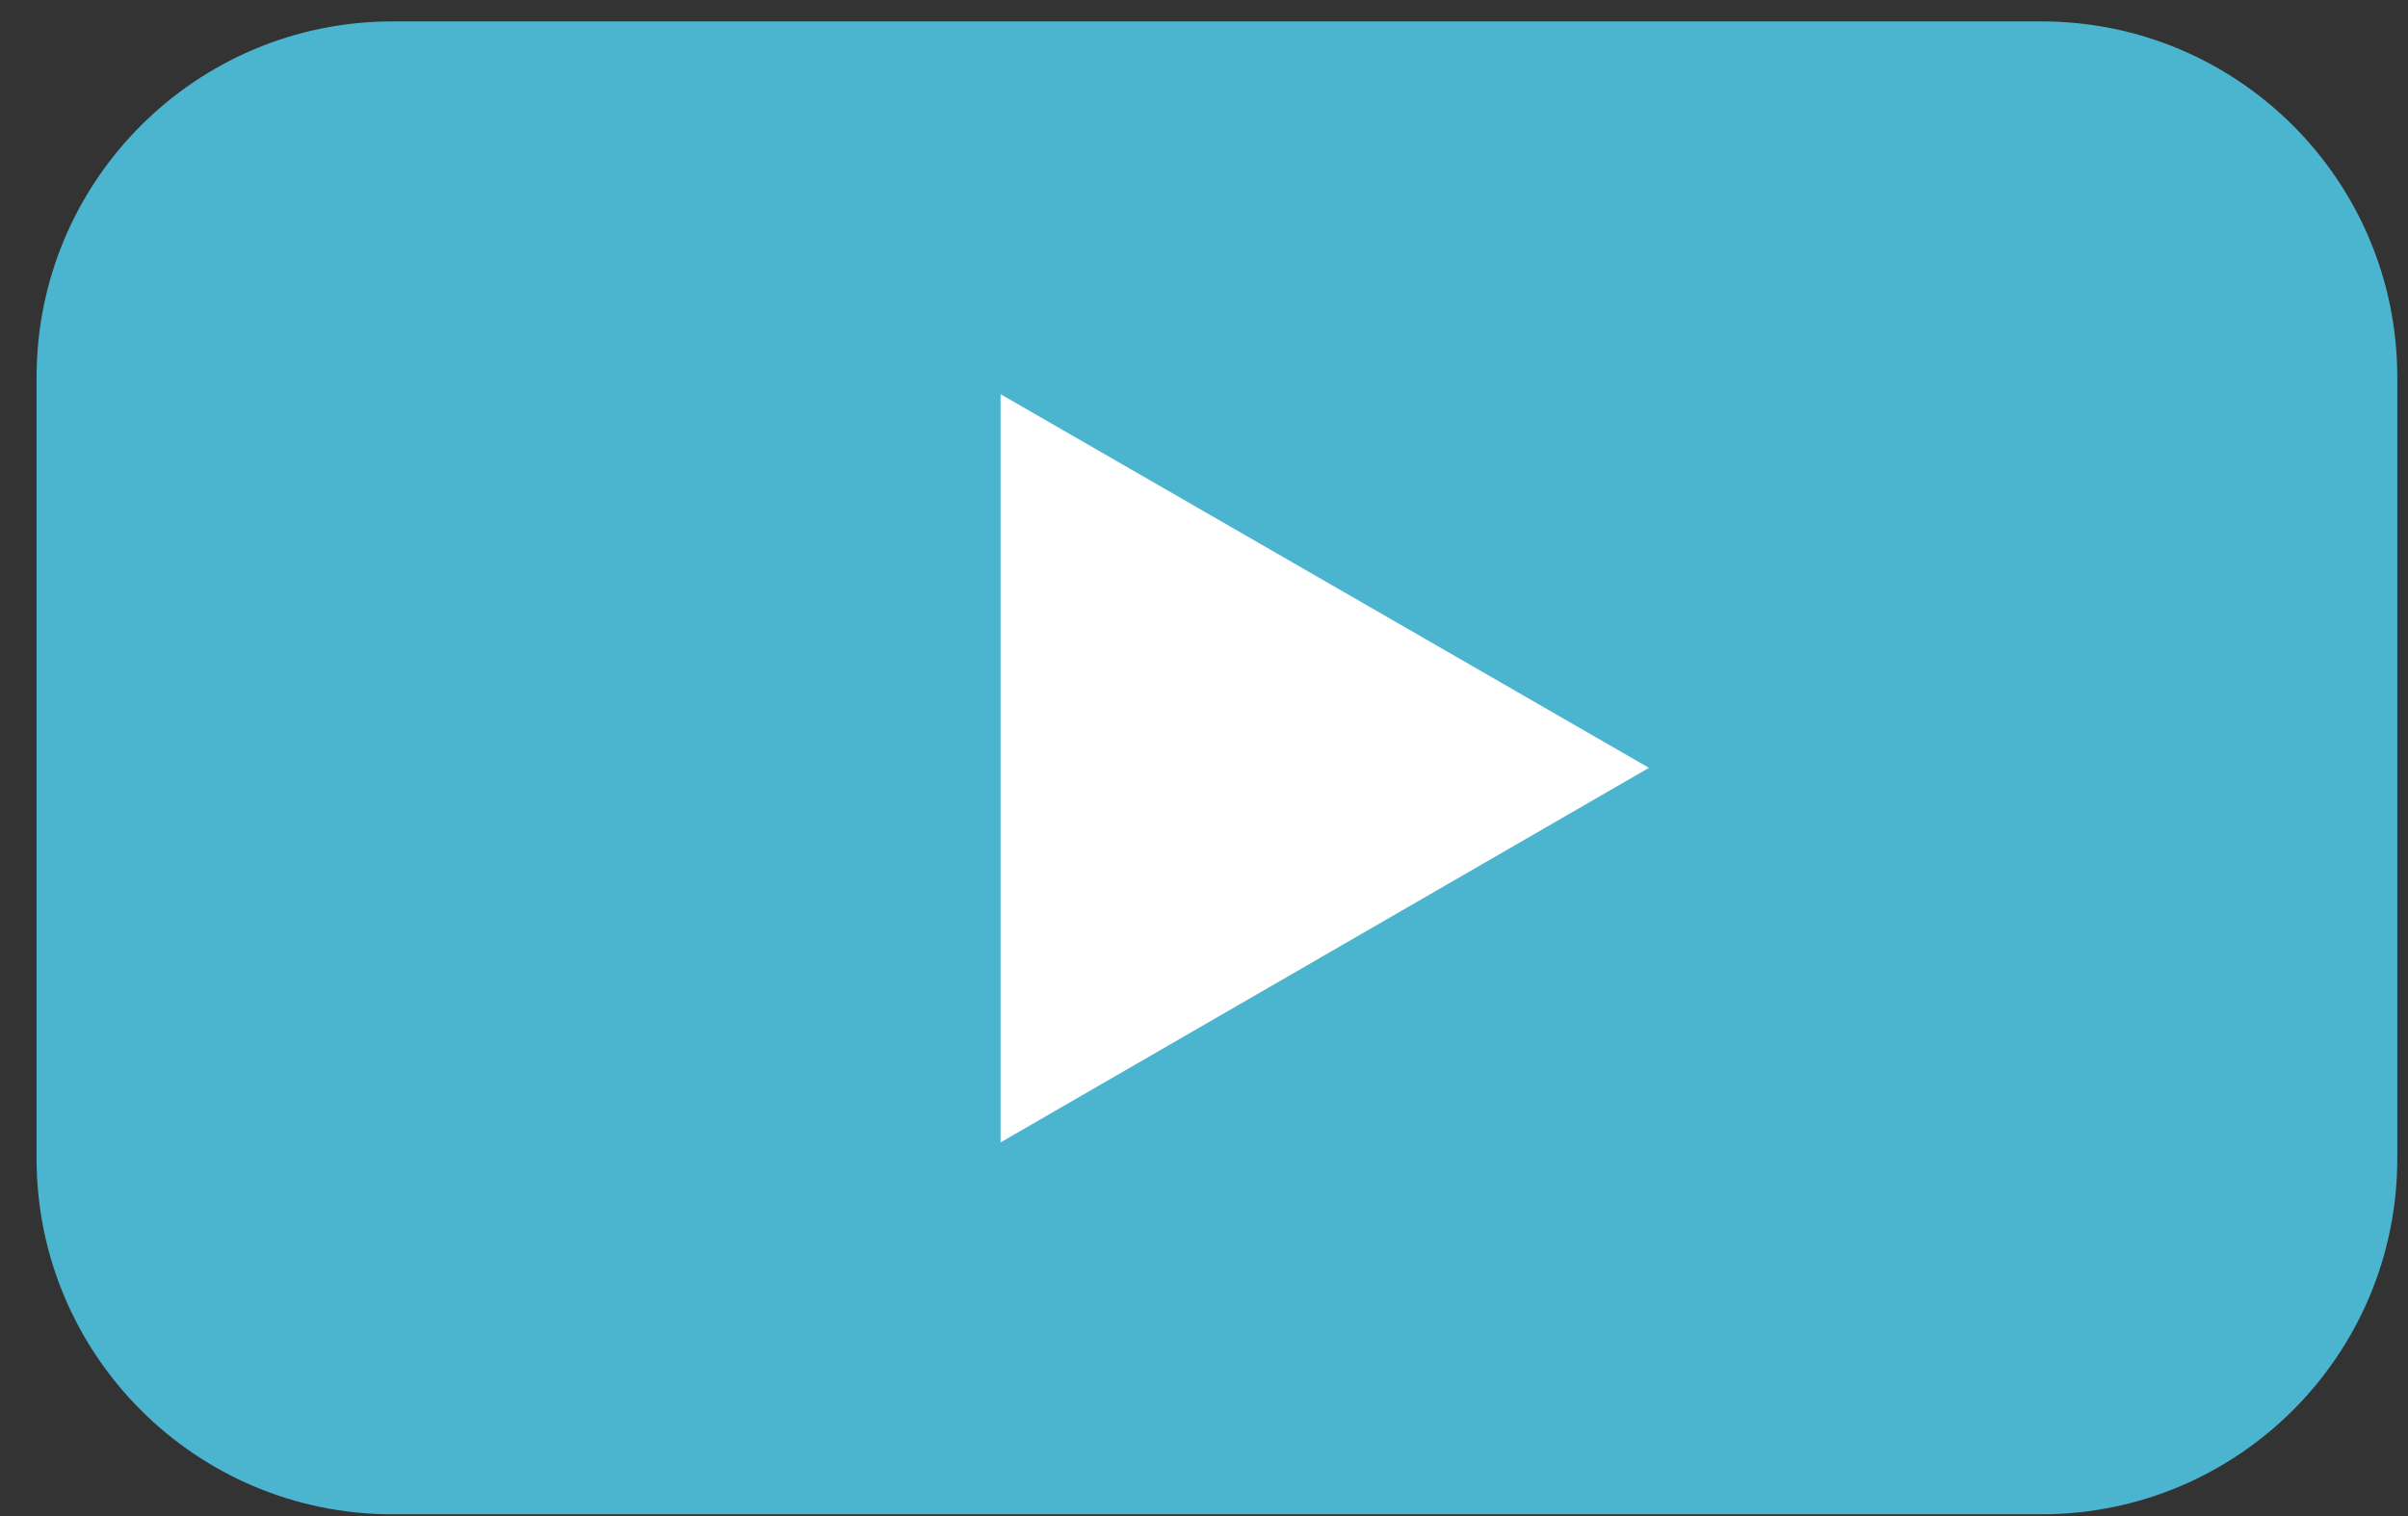 <svg width="27" height="17" viewBox="0 0 27 17" fill="none" xmlns="http://www.w3.org/2000/svg">
<rect x="0" y="0" width="27" height="17" fill="#333333" stroke="none"/>
<path d="M22.89 0.24H4.4C2.197 0.24 0.41 2.027 0.41 4.23V12.99C0.41 15.194 2.197 16.98 4.4 16.98H22.89C25.094 16.98 26.88 15.194 26.88 12.99V4.23C26.88 2.027 25.094 0.24 22.89 0.24Z" fill="#4BB4CF"/>
<path d="M18.489 8.61L11.219 4.42V12.81L18.489 8.61Z" fill="white"/>
</svg>
